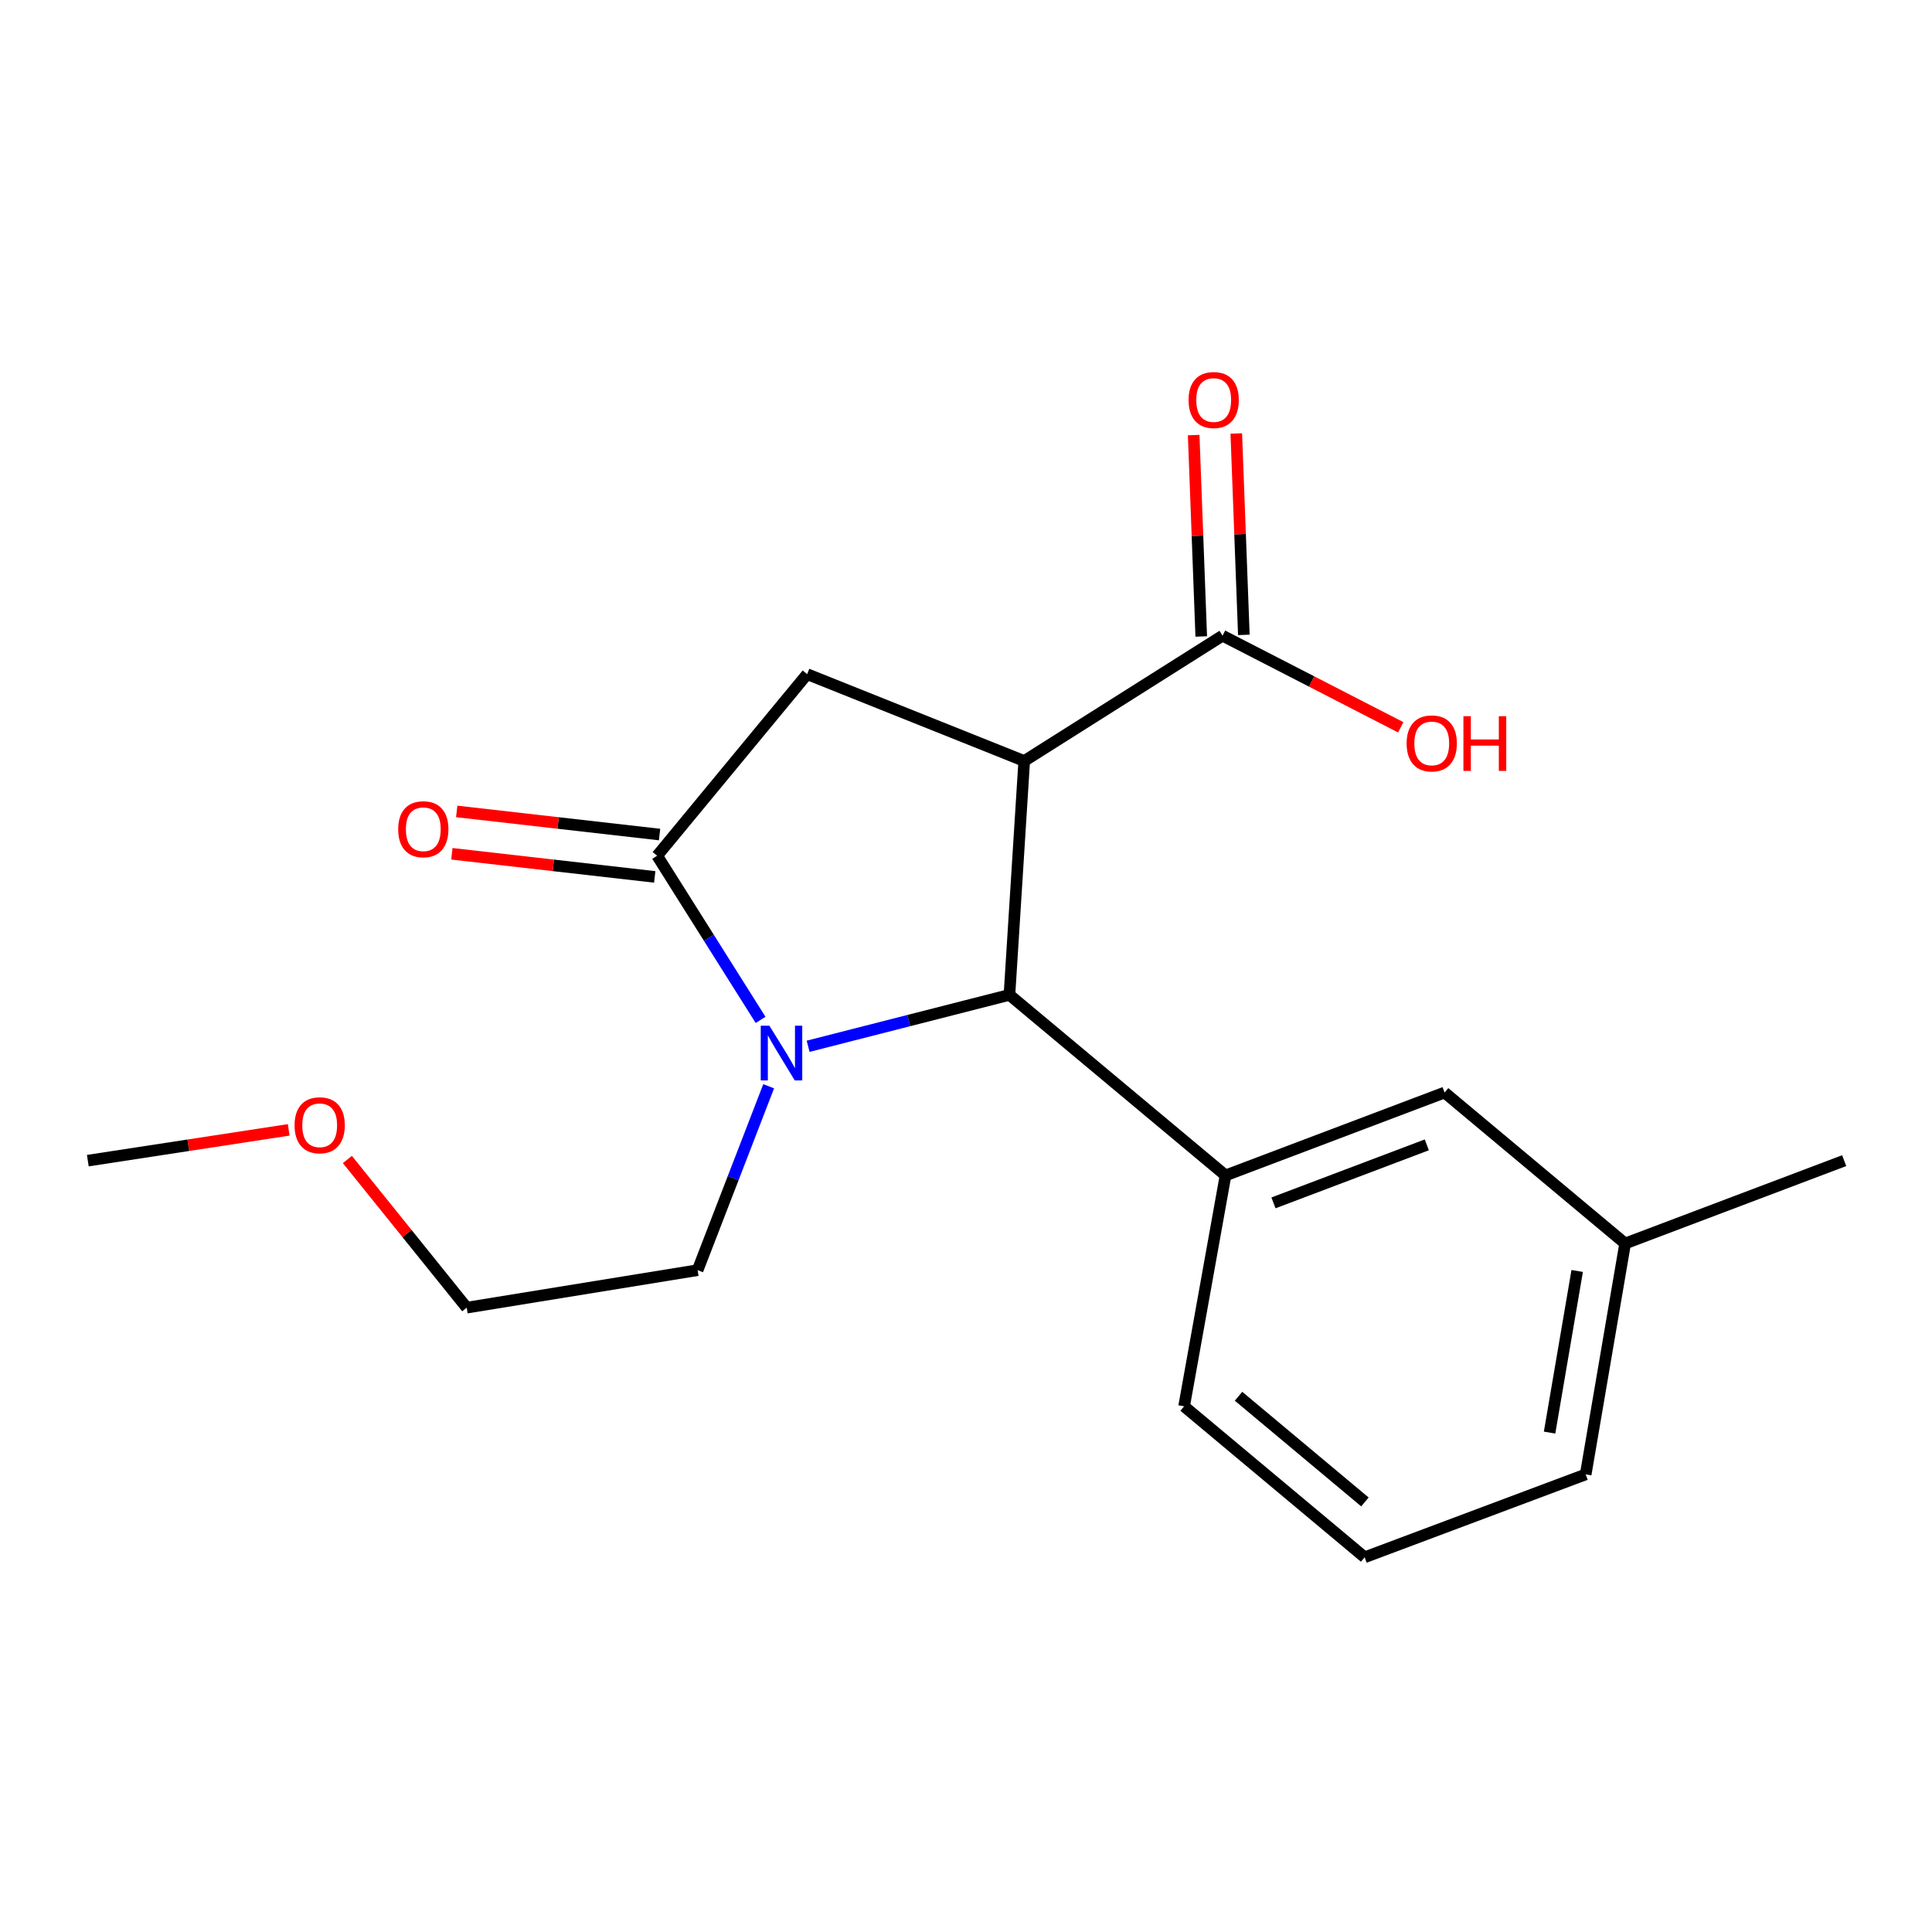 <?xml version='1.0' encoding='iso-8859-1'?>
<svg version='1.1' baseProfile='full'
              xmlns='http://www.w3.org/2000/svg'
                      xmlns:rdkit='http://www.rdkit.org/xml'
                      xmlns:xlink='http://www.w3.org/1999/xlink'
                  xml:space='preserve'
width='1000px' height='1000px' viewBox='0 0 1000 1000'>
<!-- END OF HEADER -->
<rect style='opacity:1.0;fill:#FFFFFF;stroke:none' width='1000' height='1000' x='0' y='0'> </rect>
<path class='bond-1' d='M 530.138,393.89 L 522.487,514.945' style='fill:none;fill-rule:evenodd;stroke:#000000;stroke-width:6px;stroke-linecap:butt;stroke-linejoin:miter;stroke-opacity:1' />
<path class='bond-3' d='M 530.138,393.89 L 417.777,348.941' style='fill:none;fill-rule:evenodd;stroke:#000000;stroke-width:6px;stroke-linecap:butt;stroke-linejoin:miter;stroke-opacity:1' />
<path class='bond-5' d='M 530.138,393.89 L 632.788,329.029' style='fill:none;fill-rule:evenodd;stroke:#000000;stroke-width:6px;stroke-linecap:butt;stroke-linejoin:miter;stroke-opacity:1' />
<path class='bond-0' d='M 418.282,541.551 L 470.385,528.248' style='fill:none;fill-rule:evenodd;stroke:#0000FF;stroke-width:6px;stroke-linecap:butt;stroke-linejoin:miter;stroke-opacity:1' />
<path class='bond-0' d='M 470.385,528.248 L 522.487,514.945' style='fill:none;fill-rule:evenodd;stroke:#000000;stroke-width:6px;stroke-linecap:butt;stroke-linejoin:miter;stroke-opacity:1' />
<path class='bond-10' d='M 397.863,562.242 L 379.472,609.837' style='fill:none;fill-rule:evenodd;stroke:#0000FF;stroke-width:6px;stroke-linecap:butt;stroke-linejoin:miter;stroke-opacity:1' />
<path class='bond-10' d='M 379.472,609.837 L 361.081,657.432' style='fill:none;fill-rule:evenodd;stroke:#000000;stroke-width:6px;stroke-linecap:butt;stroke-linejoin:miter;stroke-opacity:1' />
<path class='bond-19' d='M 393.675,527.892 L 366.907,485.407' style='fill:none;fill-rule:evenodd;stroke:#0000FF;stroke-width:6px;stroke-linecap:butt;stroke-linejoin:miter;stroke-opacity:1' />
<path class='bond-19' d='M 366.907,485.407 L 340.139,442.923' style='fill:none;fill-rule:evenodd;stroke:#000000;stroke-width:6px;stroke-linecap:butt;stroke-linejoin:miter;stroke-opacity:1' />
<path class='bond-4' d='M 522.487,514.945 L 634.333,608.399' style='fill:none;fill-rule:evenodd;stroke:#000000;stroke-width:6px;stroke-linecap:butt;stroke-linejoin:miter;stroke-opacity:1' />
<path class='bond-2' d='M 340.139,442.923 L 417.777,348.941' style='fill:none;fill-rule:evenodd;stroke:#000000;stroke-width:6px;stroke-linecap:butt;stroke-linejoin:miter;stroke-opacity:1' />
<path class='bond-6' d='M 341.389,431.959 L 288.89,425.976' style='fill:none;fill-rule:evenodd;stroke:#000000;stroke-width:6px;stroke-linecap:butt;stroke-linejoin:miter;stroke-opacity:1' />
<path class='bond-6' d='M 288.89,425.976 L 236.392,419.993' style='fill:none;fill-rule:evenodd;stroke:#FF0000;stroke-width:6px;stroke-linecap:butt;stroke-linejoin:miter;stroke-opacity:1' />
<path class='bond-6' d='M 338.89,453.887 L 286.391,447.904' style='fill:none;fill-rule:evenodd;stroke:#000000;stroke-width:6px;stroke-linecap:butt;stroke-linejoin:miter;stroke-opacity:1' />
<path class='bond-6' d='M 286.391,447.904 L 233.893,441.922' style='fill:none;fill-rule:evenodd;stroke:#FF0000;stroke-width:6px;stroke-linecap:butt;stroke-linejoin:miter;stroke-opacity:1' />
<path class='bond-7' d='M 634.333,608.399 L 747.712,565.497' style='fill:none;fill-rule:evenodd;stroke:#000000;stroke-width:6px;stroke-linecap:butt;stroke-linejoin:miter;stroke-opacity:1' />
<path class='bond-7' d='M 659.151,622.606 L 738.516,592.575' style='fill:none;fill-rule:evenodd;stroke:#000000;stroke-width:6px;stroke-linecap:butt;stroke-linejoin:miter;stroke-opacity:1' />
<path class='bond-12' d='M 634.333,608.399 L 612.888,727.909' style='fill:none;fill-rule:evenodd;stroke:#000000;stroke-width:6px;stroke-linecap:butt;stroke-linejoin:miter;stroke-opacity:1' />
<path class='bond-8' d='M 643.816,328.615 L 641.857,276.492' style='fill:none;fill-rule:evenodd;stroke:#000000;stroke-width:6px;stroke-linecap:butt;stroke-linejoin:miter;stroke-opacity:1' />
<path class='bond-8' d='M 641.857,276.492 L 639.899,224.368' style='fill:none;fill-rule:evenodd;stroke:#FF0000;stroke-width:6px;stroke-linecap:butt;stroke-linejoin:miter;stroke-opacity:1' />
<path class='bond-8' d='M 621.761,329.443 L 619.803,277.32' style='fill:none;fill-rule:evenodd;stroke:#000000;stroke-width:6px;stroke-linecap:butt;stroke-linejoin:miter;stroke-opacity:1' />
<path class='bond-8' d='M 619.803,277.32 L 617.845,225.197' style='fill:none;fill-rule:evenodd;stroke:#FF0000;stroke-width:6px;stroke-linecap:butt;stroke-linejoin:miter;stroke-opacity:1' />
<path class='bond-9' d='M 632.788,329.029 L 678.905,352.743' style='fill:none;fill-rule:evenodd;stroke:#000000;stroke-width:6px;stroke-linecap:butt;stroke-linejoin:miter;stroke-opacity:1' />
<path class='bond-9' d='M 678.905,352.743 L 725.023,376.457' style='fill:none;fill-rule:evenodd;stroke:#FF0000;stroke-width:6px;stroke-linecap:butt;stroke-linejoin:miter;stroke-opacity:1' />
<path class='bond-11' d='M 747.712,565.497 L 841.167,643.638' style='fill:none;fill-rule:evenodd;stroke:#000000;stroke-width:6px;stroke-linecap:butt;stroke-linejoin:miter;stroke-opacity:1' />
<path class='bond-16' d='M 361.081,657.432 L 241.572,676.841' style='fill:none;fill-rule:evenodd;stroke:#000000;stroke-width:6px;stroke-linecap:butt;stroke-linejoin:miter;stroke-opacity:1' />
<path class='bond-17' d='M 841.167,643.638 L 954.545,600.748' style='fill:none;fill-rule:evenodd;stroke:#000000;stroke-width:6px;stroke-linecap:butt;stroke-linejoin:miter;stroke-opacity:1' />
<path class='bond-20' d='M 841.167,643.638 L 820.752,763.147' style='fill:none;fill-rule:evenodd;stroke:#000000;stroke-width:6px;stroke-linecap:butt;stroke-linejoin:miter;stroke-opacity:1' />
<path class='bond-20' d='M 816.349,657.848 L 802.059,741.505' style='fill:none;fill-rule:evenodd;stroke:#000000;stroke-width:6px;stroke-linecap:butt;stroke-linejoin:miter;stroke-opacity:1' />
<path class='bond-13' d='M 612.888,727.909 L 706.343,806.049' style='fill:none;fill-rule:evenodd;stroke:#000000;stroke-width:6px;stroke-linecap:butt;stroke-linejoin:miter;stroke-opacity:1' />
<path class='bond-13' d='M 641.063,722.698 L 706.482,777.397' style='fill:none;fill-rule:evenodd;stroke:#000000;stroke-width:6px;stroke-linecap:butt;stroke-linejoin:miter;stroke-opacity:1' />
<path class='bond-15' d='M 706.343,806.049 L 820.752,763.147' style='fill:none;fill-rule:evenodd;stroke:#000000;stroke-width:6px;stroke-linecap:butt;stroke-linejoin:miter;stroke-opacity:1' />
<path class='bond-14' d='M 179.799,600.15 L 210.685,638.495' style='fill:none;fill-rule:evenodd;stroke:#FF0000;stroke-width:6px;stroke-linecap:butt;stroke-linejoin:miter;stroke-opacity:1' />
<path class='bond-14' d='M 210.685,638.495 L 241.572,676.841' style='fill:none;fill-rule:evenodd;stroke:#000000;stroke-width:6px;stroke-linecap:butt;stroke-linejoin:miter;stroke-opacity:1' />
<path class='bond-18' d='M 149.431,584.814 L 97.443,592.781' style='fill:none;fill-rule:evenodd;stroke:#FF0000;stroke-width:6px;stroke-linecap:butt;stroke-linejoin:miter;stroke-opacity:1' />
<path class='bond-18' d='M 97.443,592.781 L 45.455,600.748' style='fill:none;fill-rule:evenodd;stroke:#000000;stroke-width:6px;stroke-linecap:butt;stroke-linejoin:miter;stroke-opacity:1' />
<path  class='atom-1' d='M 398.238 530.91
L 407.518 545.91
Q 408.438 547.39, 409.918 550.07
Q 411.398 552.75, 411.478 552.91
L 411.478 530.91
L 415.238 530.91
L 415.238 559.23
L 411.358 559.23
L 401.398 542.83
Q 400.238 540.91, 398.998 538.71
Q 397.798 536.51, 397.438 535.83
L 397.438 559.23
L 393.758 559.23
L 393.758 530.91
L 398.238 530.91
' fill='#0000FF'/>
<path  class='atom-7' d='M 206.097 429.209
Q 206.097 422.409, 209.457 418.609
Q 212.817 414.809, 219.097 414.809
Q 225.377 414.809, 228.737 418.609
Q 232.097 422.409, 232.097 429.209
Q 232.097 436.089, 228.697 440.009
Q 225.297 443.889, 219.097 443.889
Q 212.857 443.889, 209.457 440.009
Q 206.097 436.129, 206.097 429.209
M 219.097 440.689
Q 223.417 440.689, 225.737 437.809
Q 228.097 434.889, 228.097 429.209
Q 228.097 423.649, 225.737 420.849
Q 223.417 418.009, 219.097 418.009
Q 214.777 418.009, 212.417 420.809
Q 210.097 423.609, 210.097 429.209
Q 210.097 434.929, 212.417 437.809
Q 214.777 440.689, 219.097 440.689
' fill='#FF0000'/>
<path  class='atom-9' d='M 615.203 207.049
Q 615.203 200.249, 618.563 196.449
Q 621.923 192.649, 628.203 192.649
Q 634.483 192.649, 637.843 196.449
Q 641.203 200.249, 641.203 207.049
Q 641.203 213.929, 637.803 217.849
Q 634.403 221.729, 628.203 221.729
Q 621.963 221.729, 618.563 217.849
Q 615.203 213.969, 615.203 207.049
M 628.203 218.529
Q 632.523 218.529, 634.843 215.649
Q 637.203 212.729, 637.203 207.049
Q 637.203 201.489, 634.843 198.689
Q 632.523 195.849, 628.203 195.849
Q 623.883 195.849, 621.523 198.649
Q 619.203 201.449, 619.203 207.049
Q 619.203 212.769, 621.523 215.649
Q 623.883 218.529, 628.203 218.529
' fill='#FF0000'/>
<path  class='atom-10' d='M 728.067 384.787
Q 728.067 377.987, 731.427 374.187
Q 734.787 370.387, 741.067 370.387
Q 747.347 370.387, 750.707 374.187
Q 754.067 377.987, 754.067 384.787
Q 754.067 391.667, 750.667 395.587
Q 747.267 399.467, 741.067 399.467
Q 734.827 399.467, 731.427 395.587
Q 728.067 391.707, 728.067 384.787
M 741.067 396.267
Q 745.387 396.267, 747.707 393.387
Q 750.067 390.467, 750.067 384.787
Q 750.067 379.227, 747.707 376.427
Q 745.387 373.587, 741.067 373.587
Q 736.747 373.587, 734.387 376.387
Q 732.067 379.187, 732.067 384.787
Q 732.067 390.507, 734.387 393.387
Q 736.747 396.267, 741.067 396.267
' fill='#FF0000'/>
<path  class='atom-10' d='M 757.467 370.707
L 761.307 370.707
L 761.307 382.747
L 775.787 382.747
L 775.787 370.707
L 779.627 370.707
L 779.627 399.027
L 775.787 399.027
L 775.787 385.947
L 761.307 385.947
L 761.307 399.027
L 757.467 399.027
L 757.467 370.707
' fill='#FF0000'/>
<path  class='atom-15' d='M 152.467 582.437
Q 152.467 575.637, 155.827 571.837
Q 159.187 568.037, 165.467 568.037
Q 171.747 568.037, 175.107 571.837
Q 178.467 575.637, 178.467 582.437
Q 178.467 589.317, 175.067 593.237
Q 171.667 597.117, 165.467 597.117
Q 159.227 597.117, 155.827 593.237
Q 152.467 589.357, 152.467 582.437
M 165.467 593.917
Q 169.787 593.917, 172.107 591.037
Q 174.467 588.117, 174.467 582.437
Q 174.467 576.877, 172.107 574.077
Q 169.787 571.237, 165.467 571.237
Q 161.147 571.237, 158.787 574.037
Q 156.467 576.837, 156.467 582.437
Q 156.467 588.157, 158.787 591.037
Q 161.147 593.917, 165.467 593.917
' fill='#FF0000'/>
</svg>
